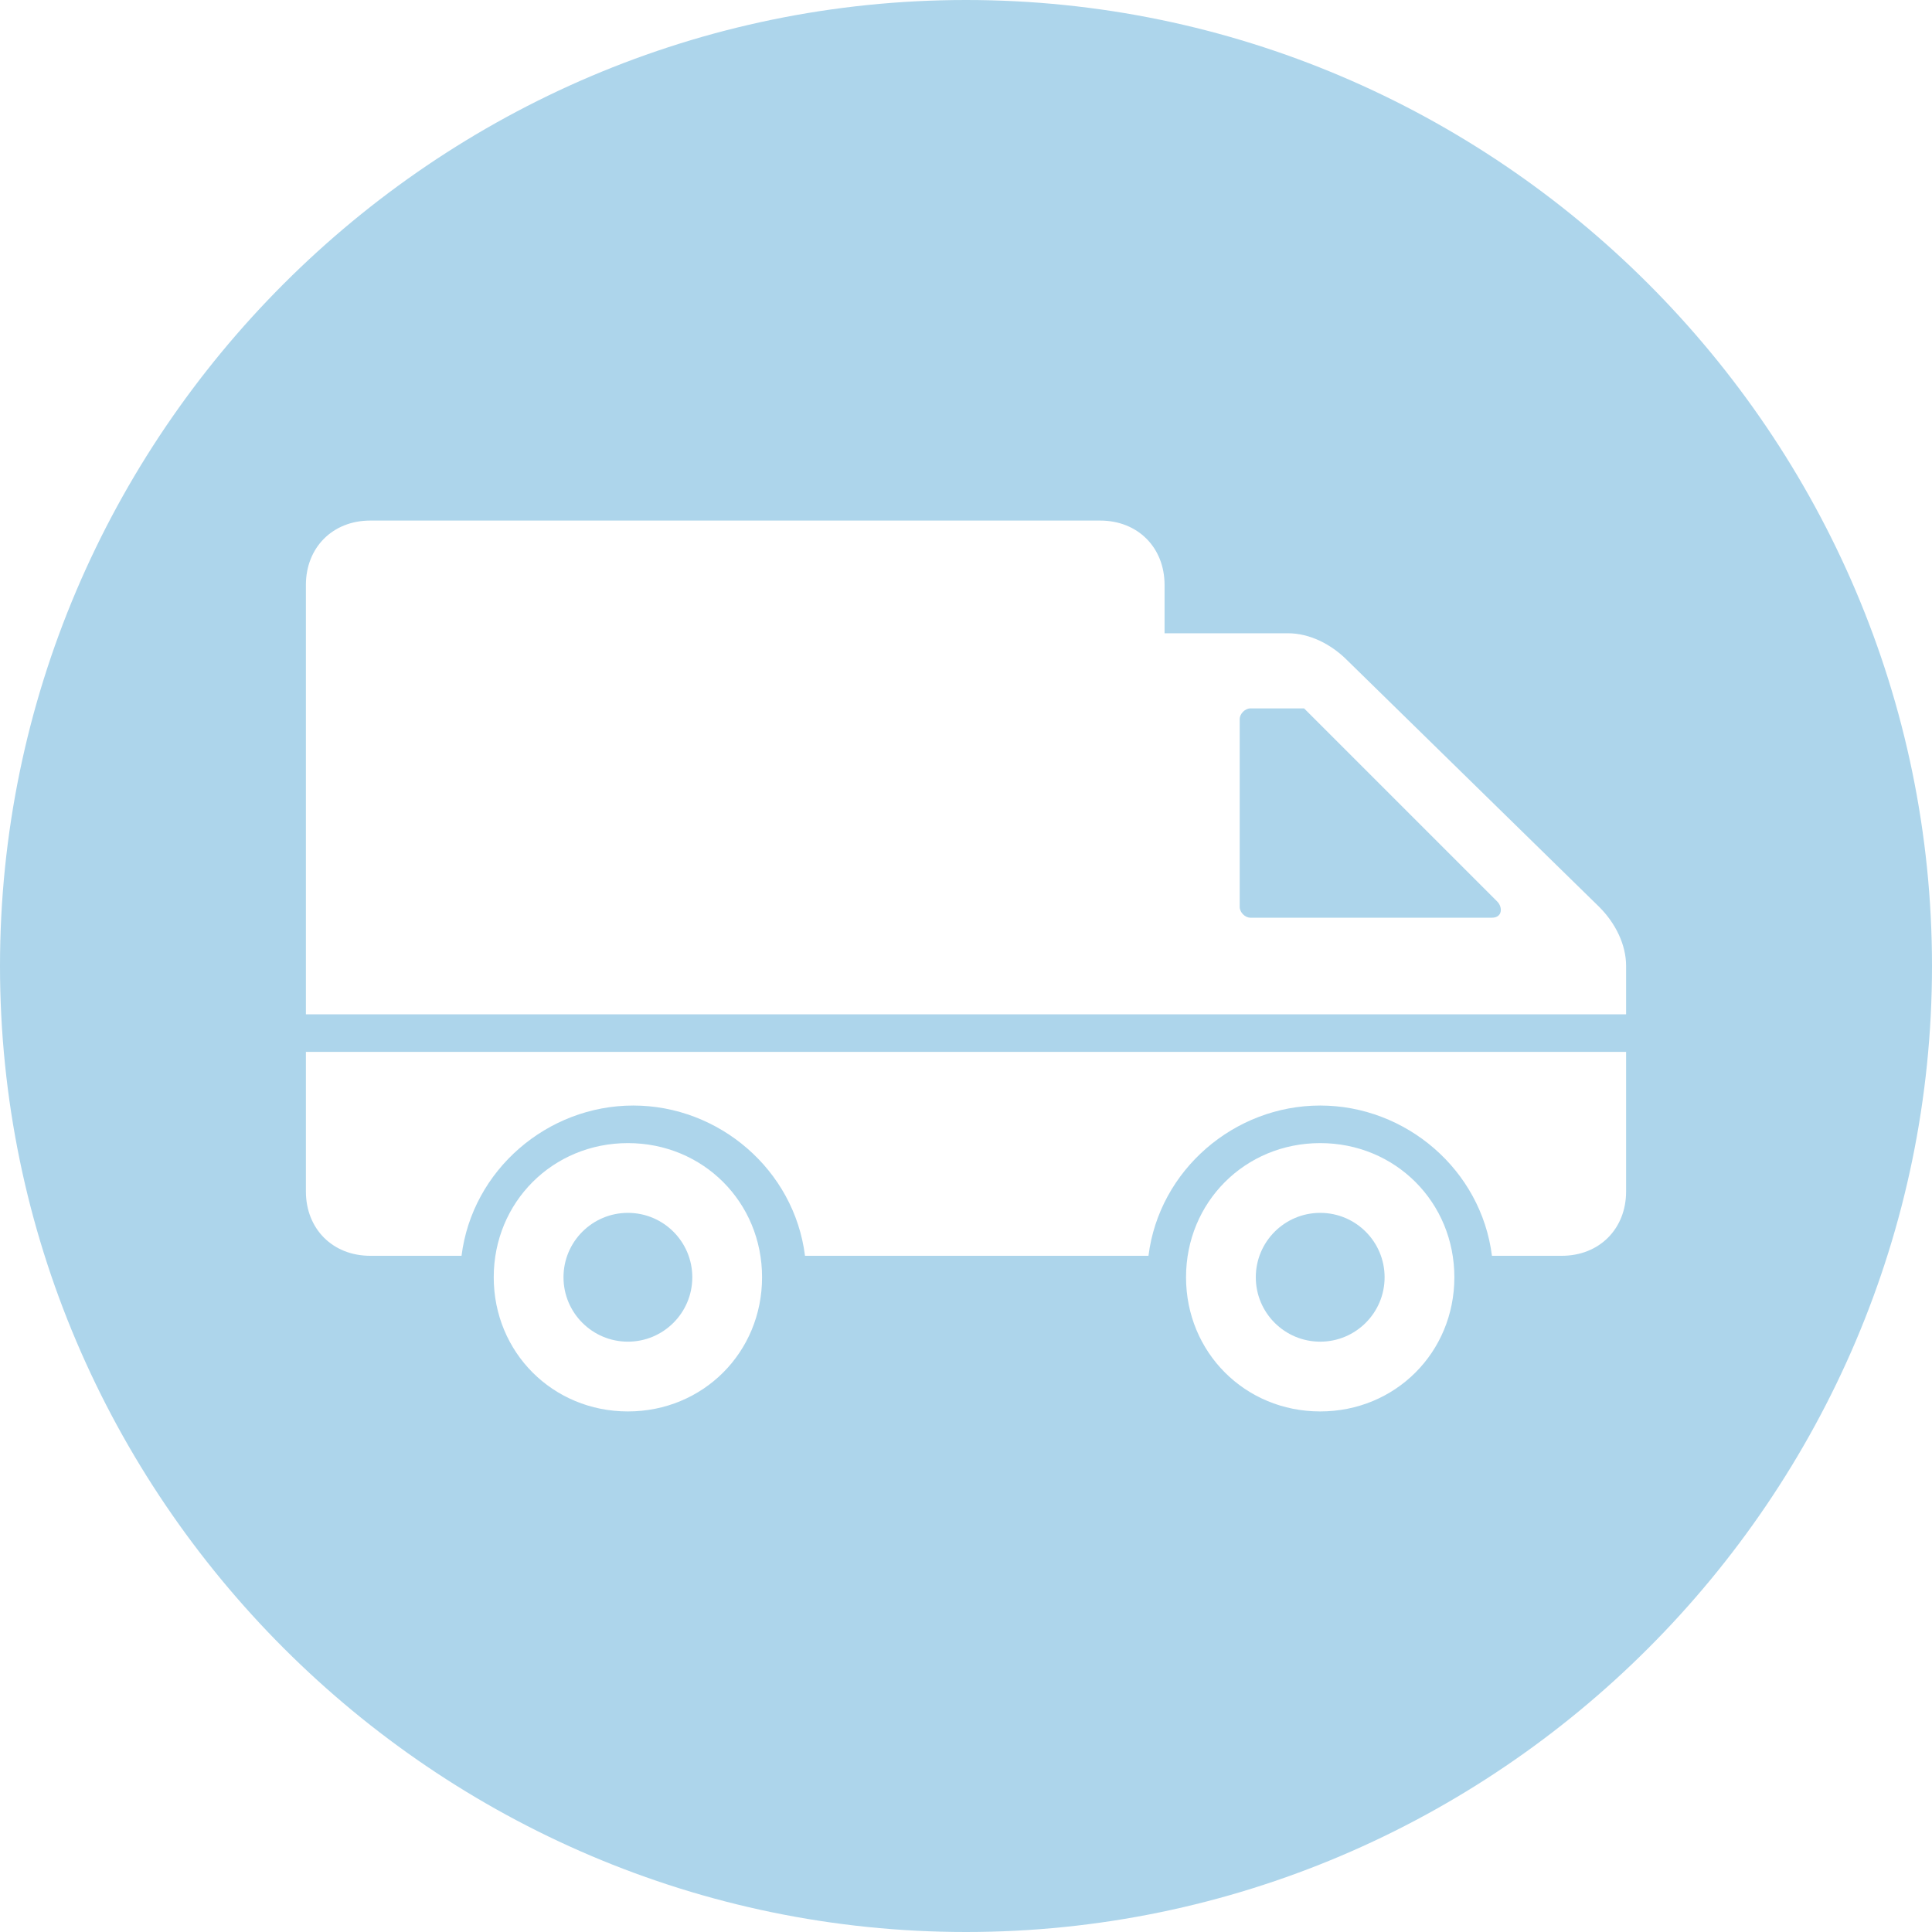 <?xml version="1.0" encoding="utf-8"?>
<!-- Generator: Adobe Illustrator 21.1.0, SVG Export Plug-In . SVG Version: 6.00 Build 0)  -->
<svg version="1.1" id="Capa_1" xmlns="http://www.w3.org/2000/svg" xmlns:xlink="http://www.w3.org/1999/xlink" x="0px" y="0px"
	 viewBox="0 0 36 36" style="enable-background:new 0 0 36 36;" xml:space="preserve">
<style type="text/css">
	.st0{fill:#ADD5EB;}
</style>
<g>
	<circle class="st0" cx="24.6" cy="23.8" r="1.2"/>
	<path class="st0" d="M24.3,13.2c0,0-0.1,0-0.1,0h-0.9c-0.1,0-0.2,0.1-0.2,0.2l0,0v3.5c0,0.1,0.1,0.2,0.2,0.2h4.5
		c0.2,0,0.2-0.2,0.1-0.3L24.3,13.2z"/>
	<circle class="st0" cx="11.7" cy="23.8" r="1.2"/>
	<path class="st0" d="M18,0C8.1,0,0,8.1,0,18s8.1,18,18,18s18-8.1,18-18S27.9,0,18,0z M11.7,26.3c-1.4,0-2.5-1.1-2.5-2.5
		c0-1.4,1.1-2.5,2.5-2.5s2.5,1.1,2.5,2.5C14.2,25.2,13.1,26.3,11.7,26.3z M24.6,26.3c-1.4,0-2.5-1.1-2.5-2.5c0-1.4,1.1-2.5,2.5-2.5
		s2.5,1.1,2.5,2.5C27.1,25.2,26,26.3,24.6,26.3z M30.3,22.2c0,0.7-0.5,1.2-1.2,1.2h-1.3c-0.2-1.6-1.6-2.8-3.2-2.8s-3,1.2-3.2,2.8
		h-6.4c-0.2-1.6-1.6-2.8-3.2-2.8s-3,1.2-3.2,2.8H6.9c-0.7,0-1.2-0.5-1.2-1.2v-2.6h24.6V22.2z M30.3,18.9H5.7v-8
		c0-0.7,0.5-1.2,1.2-1.2h13.6c0.7,0,1.2,0.5,1.2,1.2v0.9H24c0.4,0,0.8,0.2,1.1,0.5l4.7,4.6c0.3,0.3,0.5,0.7,0.5,1.1L30.3,18.9
		L30.3,18.9z"/>
</g>
</svg>
